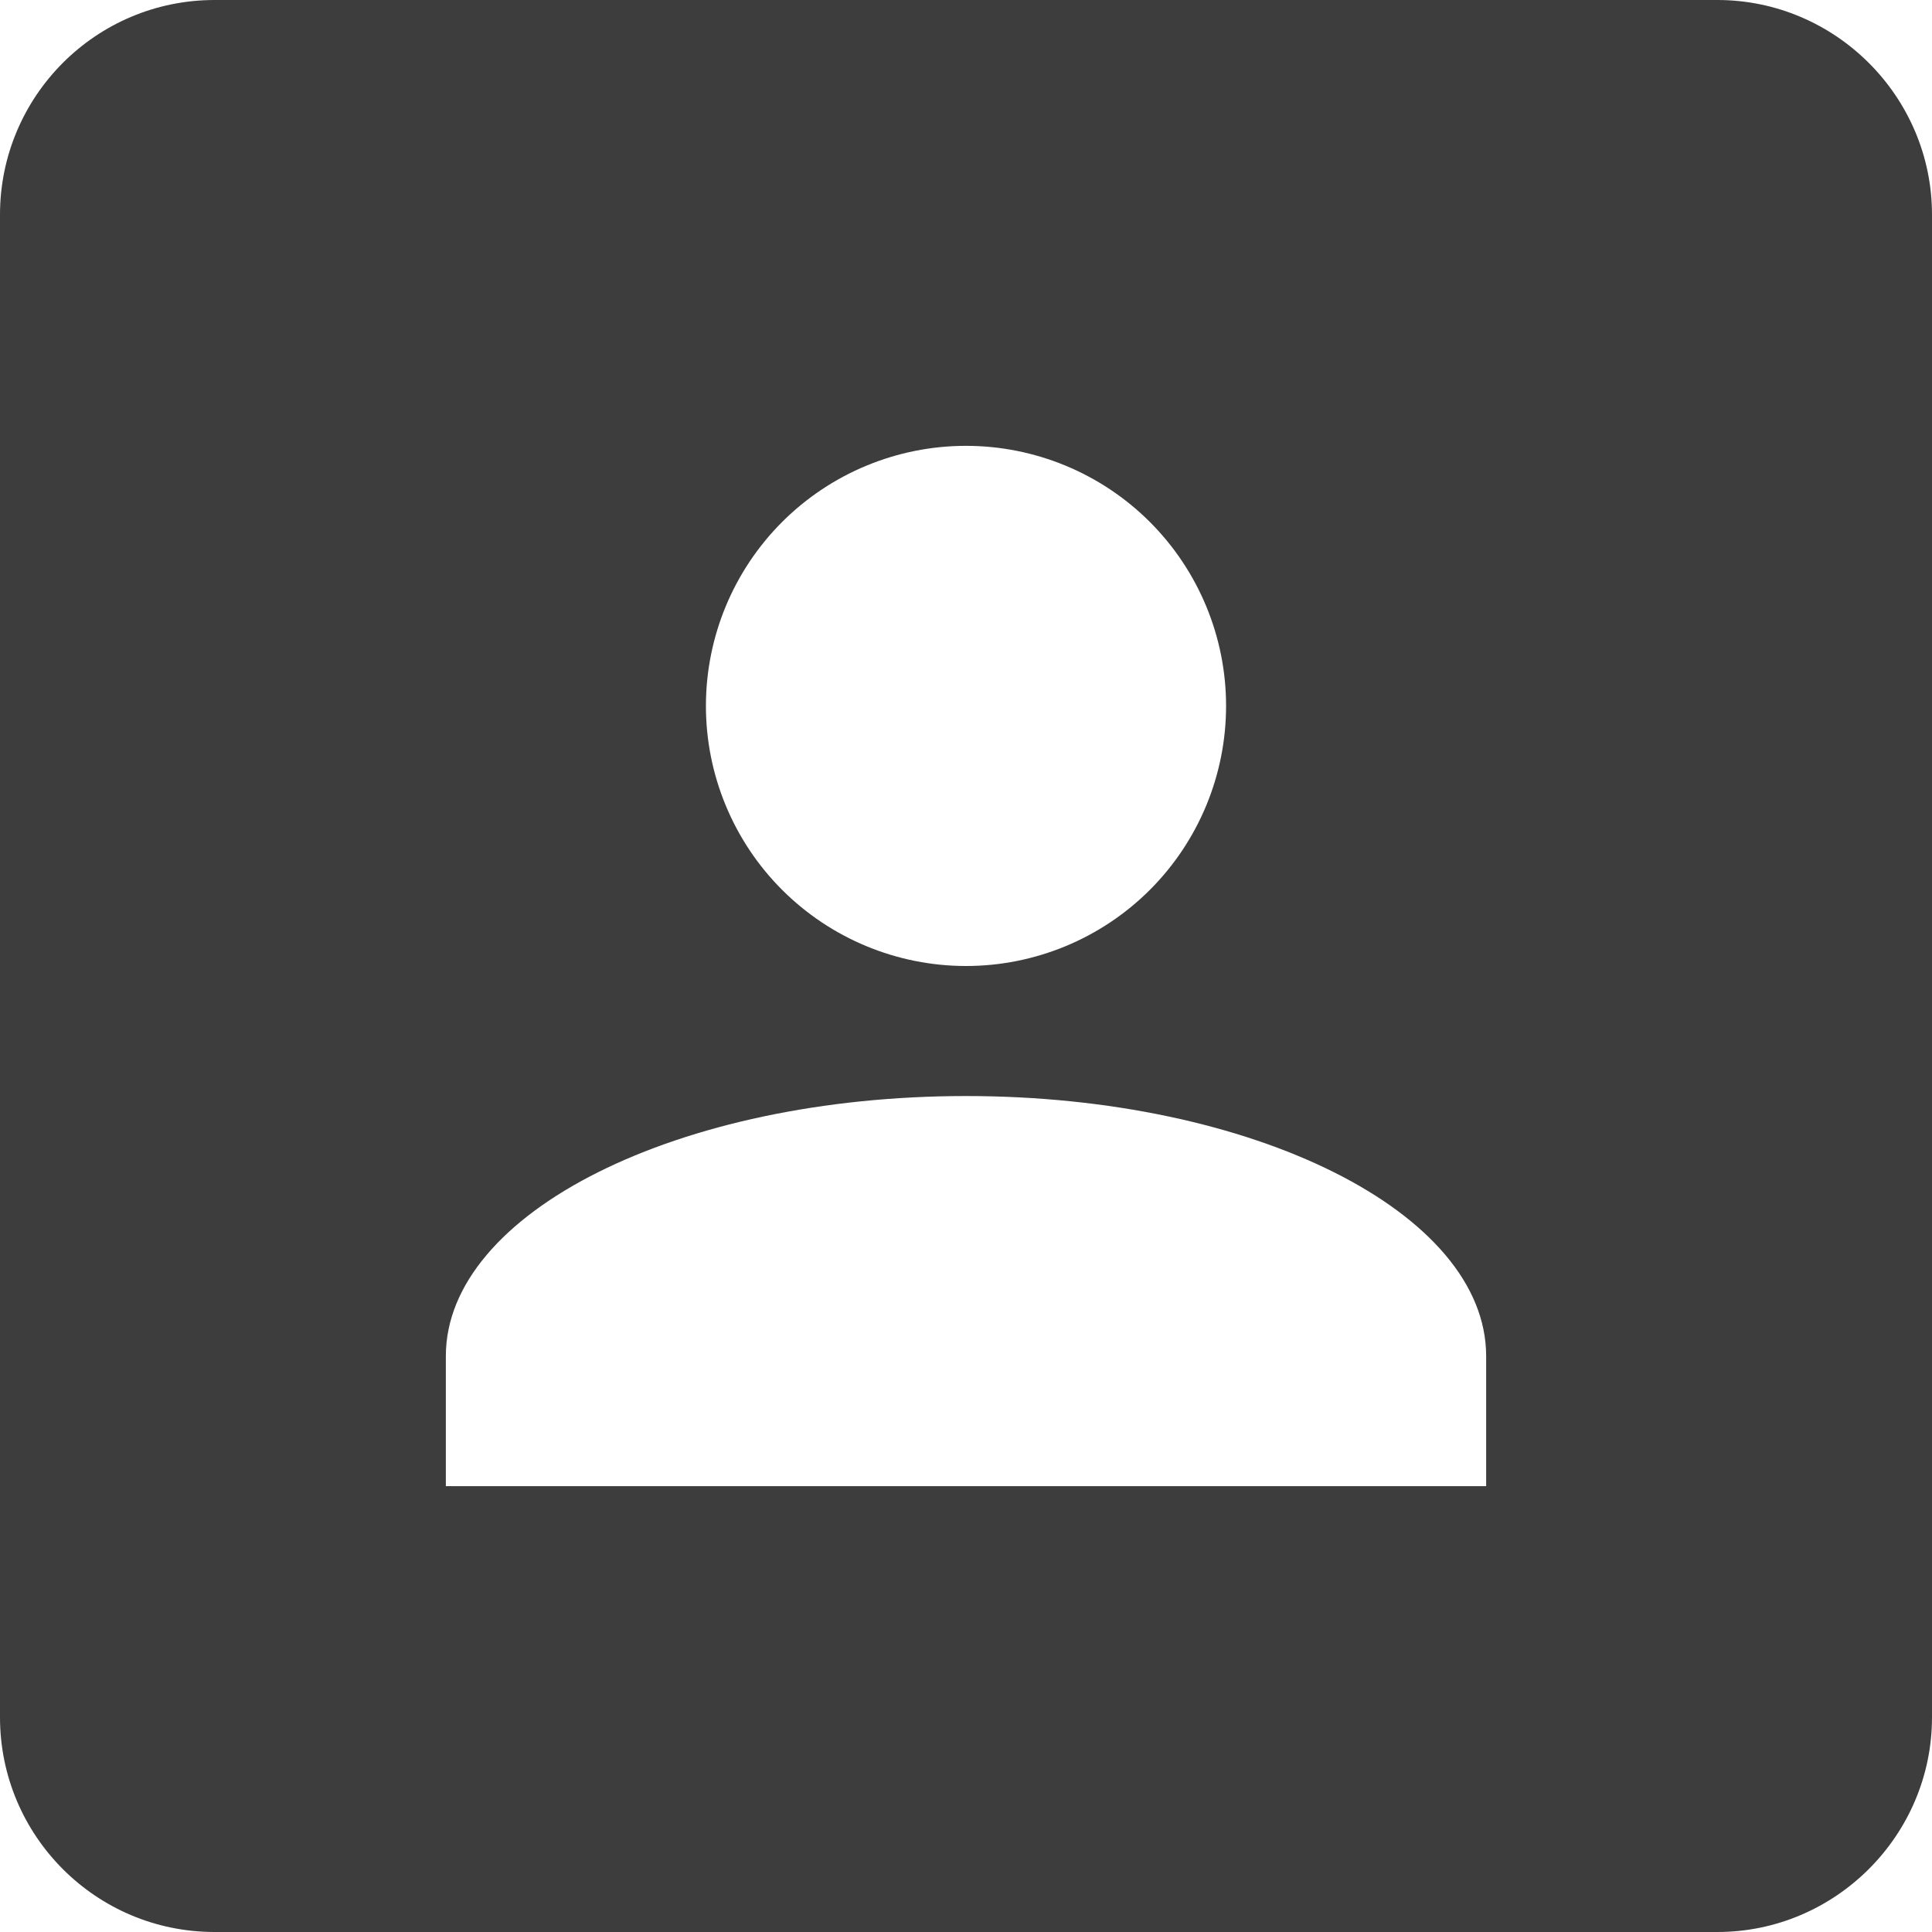 <svg width="26" height="26" viewBox="0 0 26 26" fill="none" xmlns="http://www.w3.org/2000/svg">
<path fill-rule="evenodd" clip-rule="evenodd" d="M0 23.111V2.889C0 1.3 1.286 0 2.889 0H23.111C24.7 0 26 1.3 26 2.889V23.111C26 24.7 24.7 26 23.111 26H2.889C1.286 26 0 24.7 0 23.111ZM15.475 7.025C14.819 6.369 13.928 6 13 6C12.072 6 11.181 6.369 10.525 7.025C9.869 7.681 9.5 8.572 9.5 9.5C9.5 10.428 9.869 11.319 10.525 11.975C11.181 12.631 12.072 13 13 13C13.928 13 14.819 12.631 15.475 11.975C16.131 11.319 16.5 10.428 16.5 9.5C16.5 8.572 16.131 7.681 15.475 7.025ZM20 18.25C20 16.316 16.867 14.75 13 14.75C9.133 14.75 6 16.316 6 18.25V20H20V18.25Z" fill="#3D3D3D"/>
</svg>
